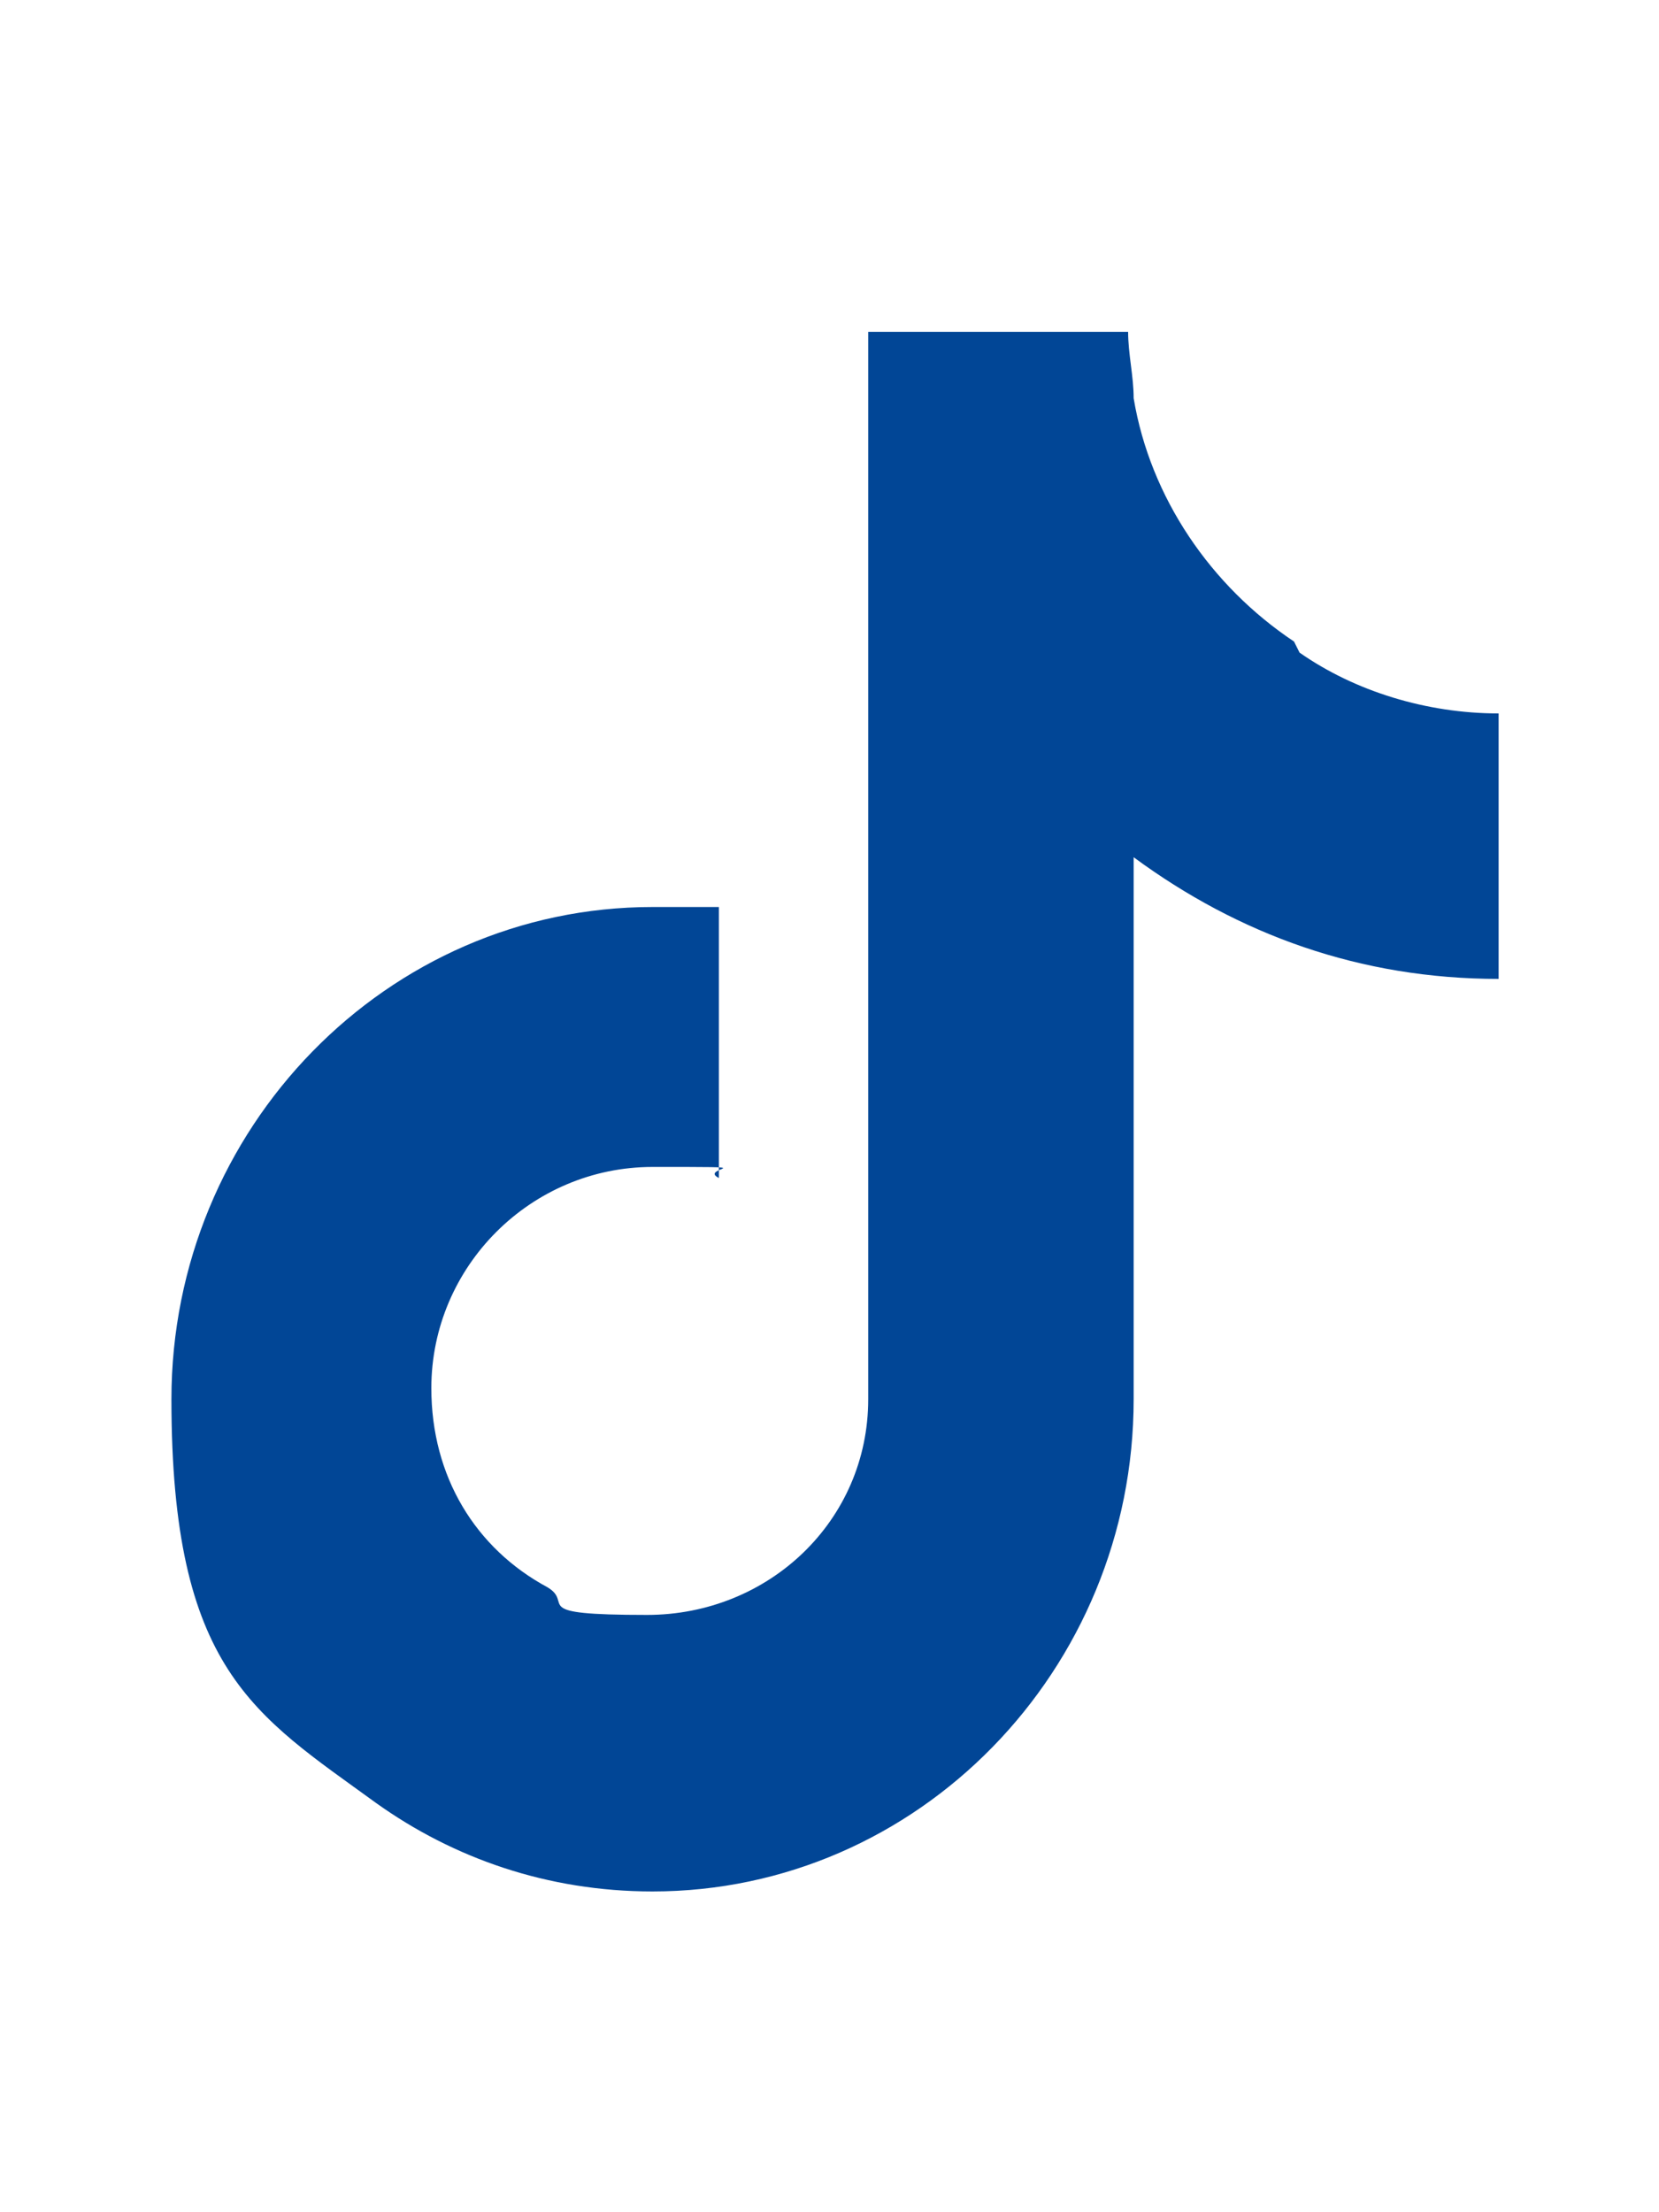 <?xml version="1.0" encoding="UTF-8"?>
<svg id="_レイヤー_1" data-name="レイヤー_1" xmlns="http://www.w3.org/2000/svg" version="1.1" viewBox="0 0 30 40">
  <!-- Generator: Adobe Illustrator 29.7.1, SVG Export Plug-In . SVG Version: 2.1.1 Build 8)  -->
  <defs>
    <style>
      .st0 {
        fill: #014696;
      }
    </style>
  </defs>
  <path class="st0" d="M23.4,11.6c-1.5-1-2.6-2.6-2.9-4.4,0-.4-.1-.8-.1-1.2h-4.7v19.3c0,2.2-1.8,3.9-4,3.9s-1.3-.2-1.8-.5c-1.3-.7-2.1-2-2.1-3.6,0-2.2,1.8-4,4-4s.8,0,1.2.2v-4.9c-.4,0-.8,0-1.2,0-4.8,0-8.7,4-8.7,8.9s1.5,5.7,3.7,7.3c1.4,1,3.1,1.6,5,1.6,4.8,0,8.7-4,8.7-8.9v-9.8c1.9,1.4,4.1,2.2,6.6,2.2v-4.8c-1.3,0-2.6-.4-3.6-1.1h0Z"/>
</svg>